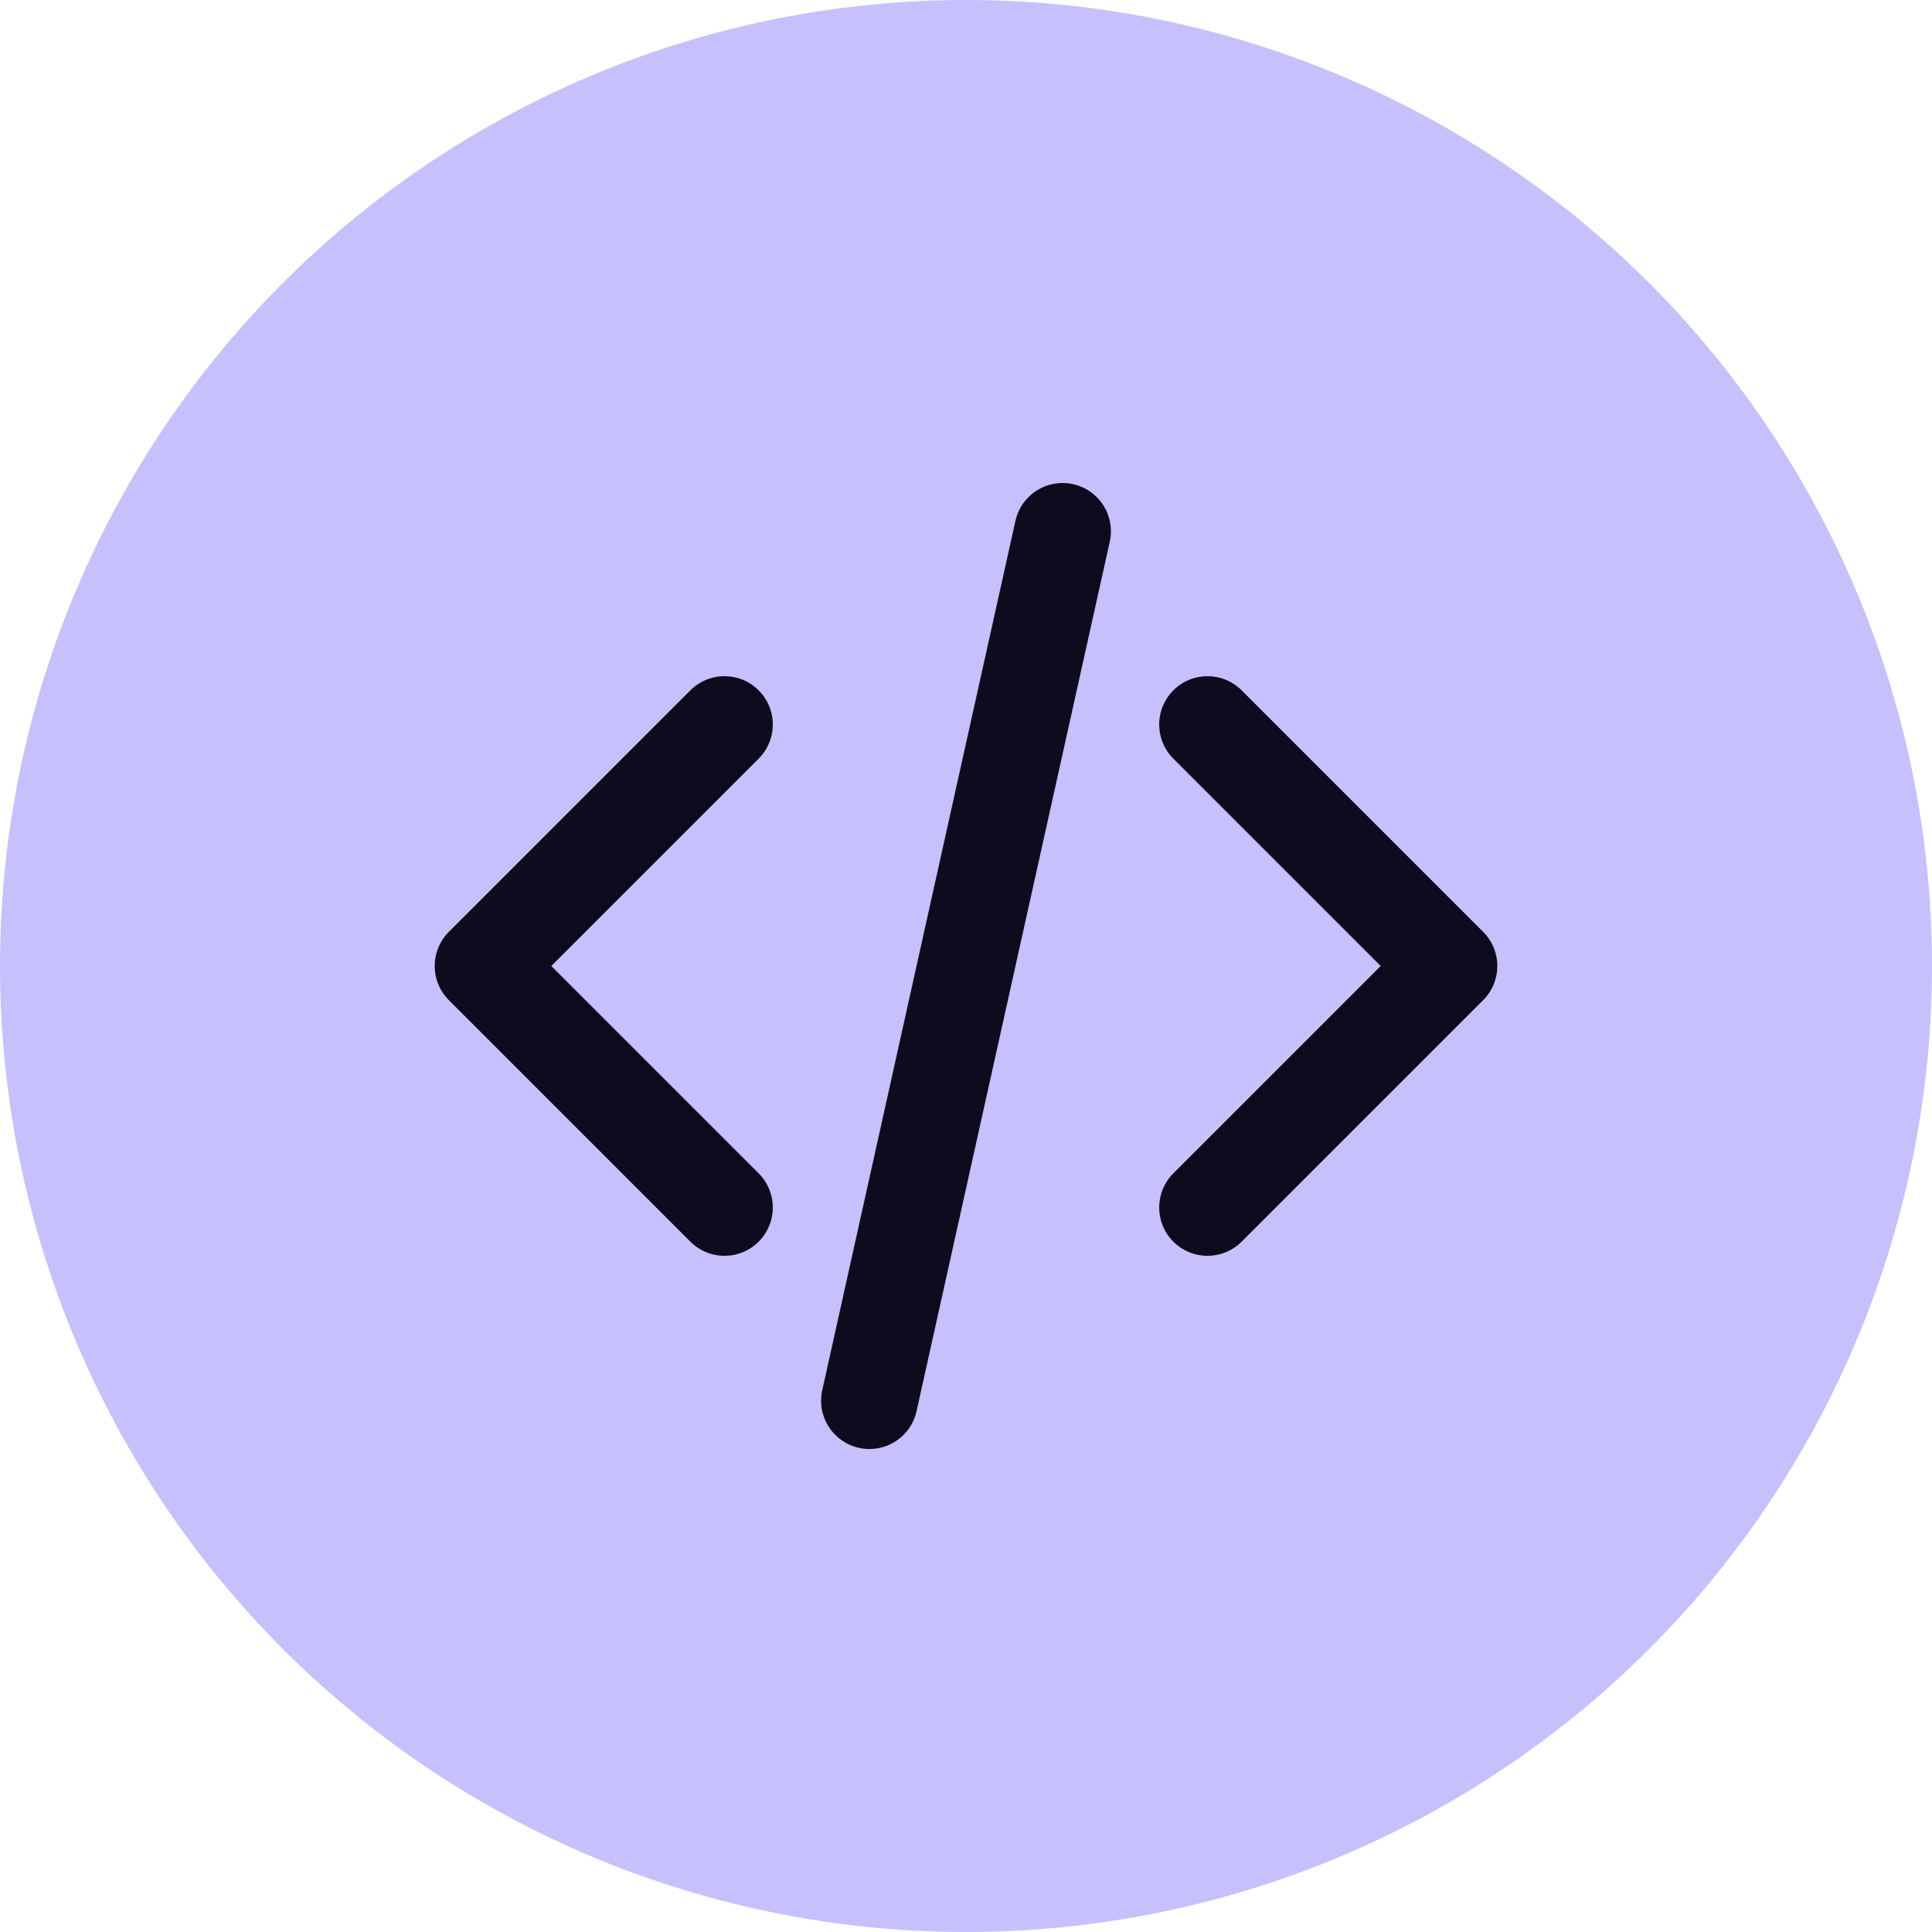 <svg width="40" height="40" viewBox="0 0 40 40" fill="none" xmlns="http://www.w3.org/2000/svg">
<circle cx="20" cy="20" r="20" fill="#C6C0FC"/>
<path d="M25 25L30 20L25 15M15 15L10 20L15 25M22 11L18 29" stroke="#0E0B1E" stroke-width="2" stroke-linecap="round" stroke-linejoin="round"/>
</svg>
